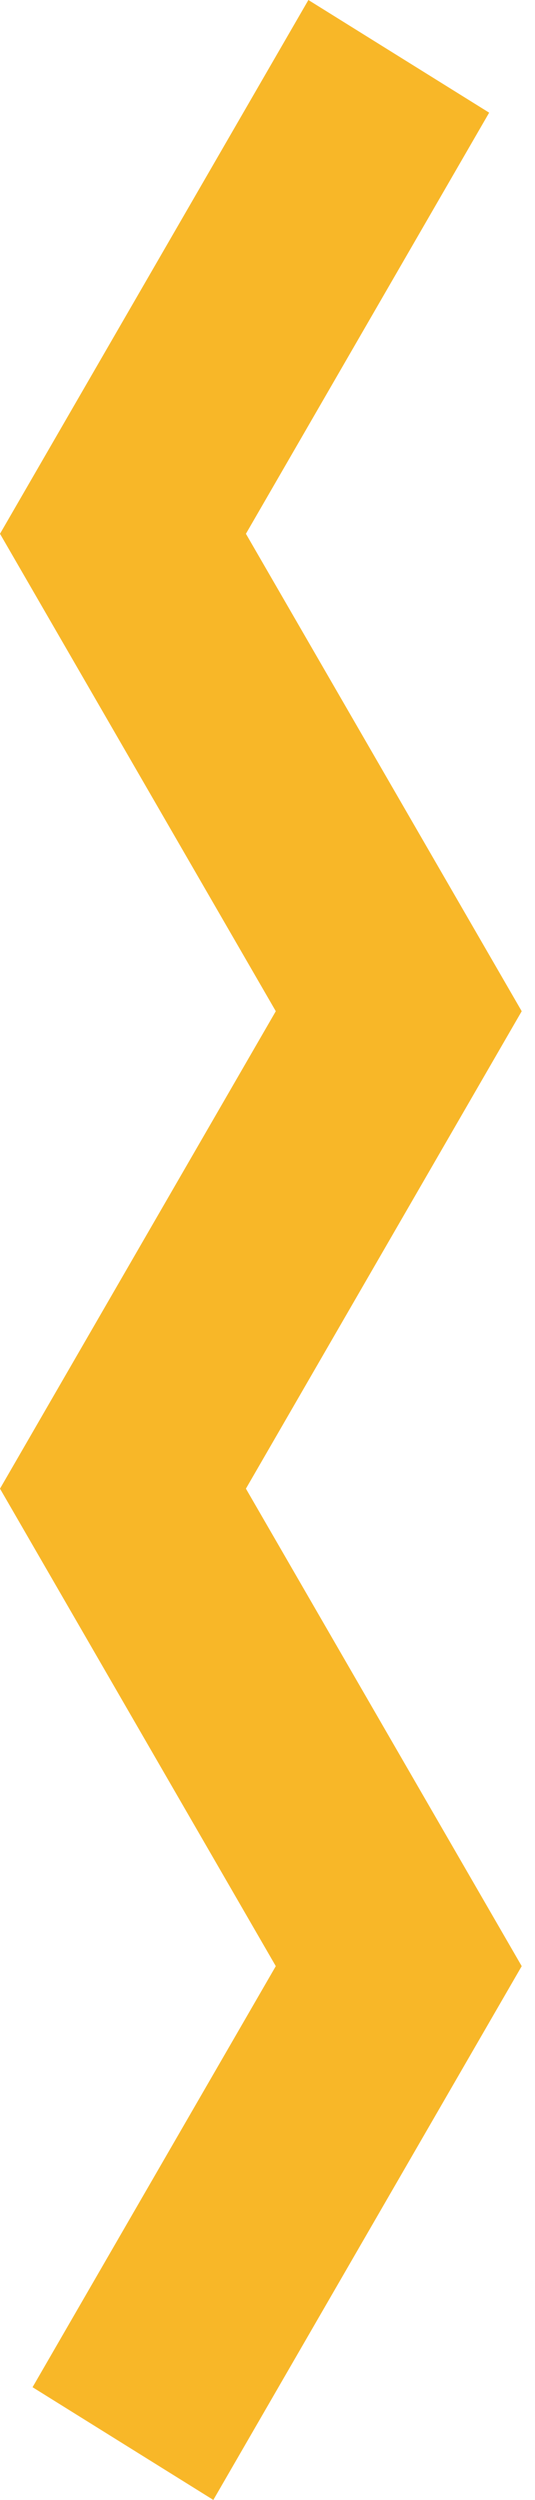 <svg width="12" height="56" viewBox="0 0 12 56" fill="none" xmlns="http://www.w3.org/2000/svg">
<path d="M5.516 33.347L11.702 22.652L5.516 11.957L10.972 2.524L6.917 -2.10729e-07L0 11.957L6.186 22.652L0 33.347L6.186 44.043L0.73 53.475L4.785 56L11.702 44.043L5.516 33.347Z" fill="#F8B728"/>
</svg>
